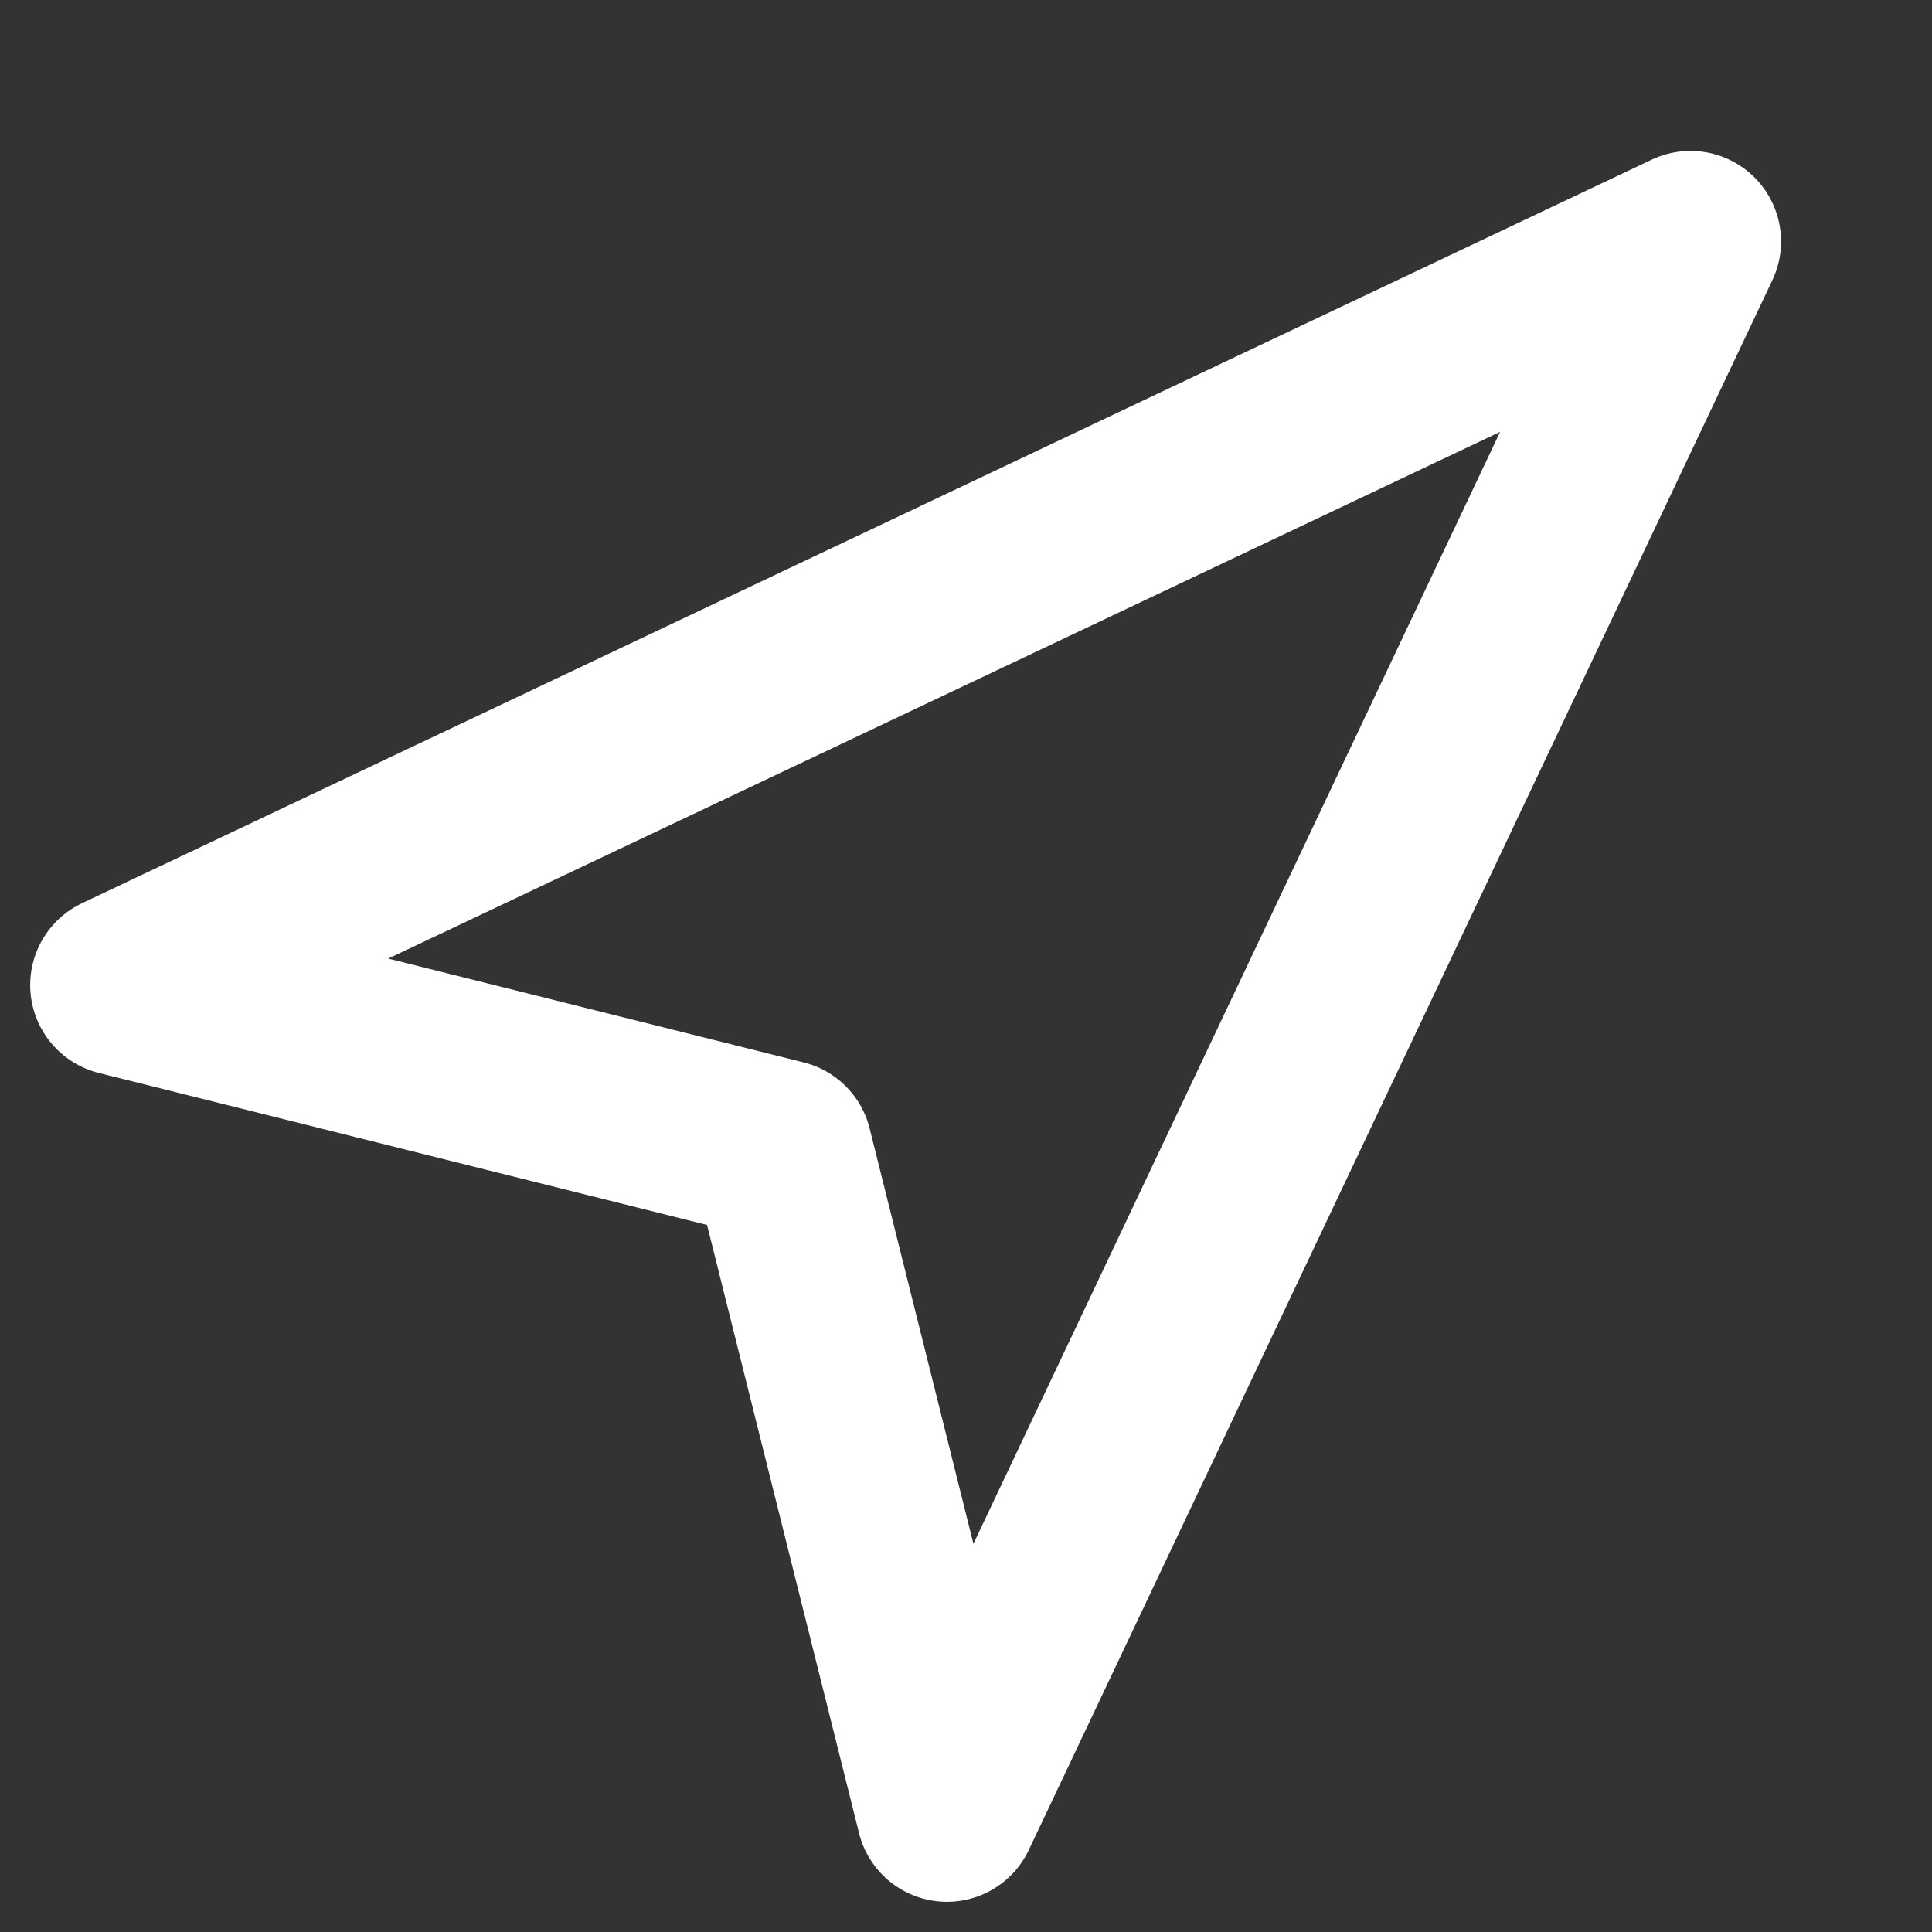 <svg width="16" height="16" viewBox="0 0 16 16" fill="none" xmlns="http://www.w3.org/2000/svg">
<rect x="0" y="0" width="16" height="16" fill="#333333" stroke="none"/>
<path d="M1 8.158L14 2L7.842 15L6.474 9.526L1 8.158Z" stroke="white" stroke-width="1.5" stroke-linecap="round" stroke-linejoin="round"/>
</svg>
